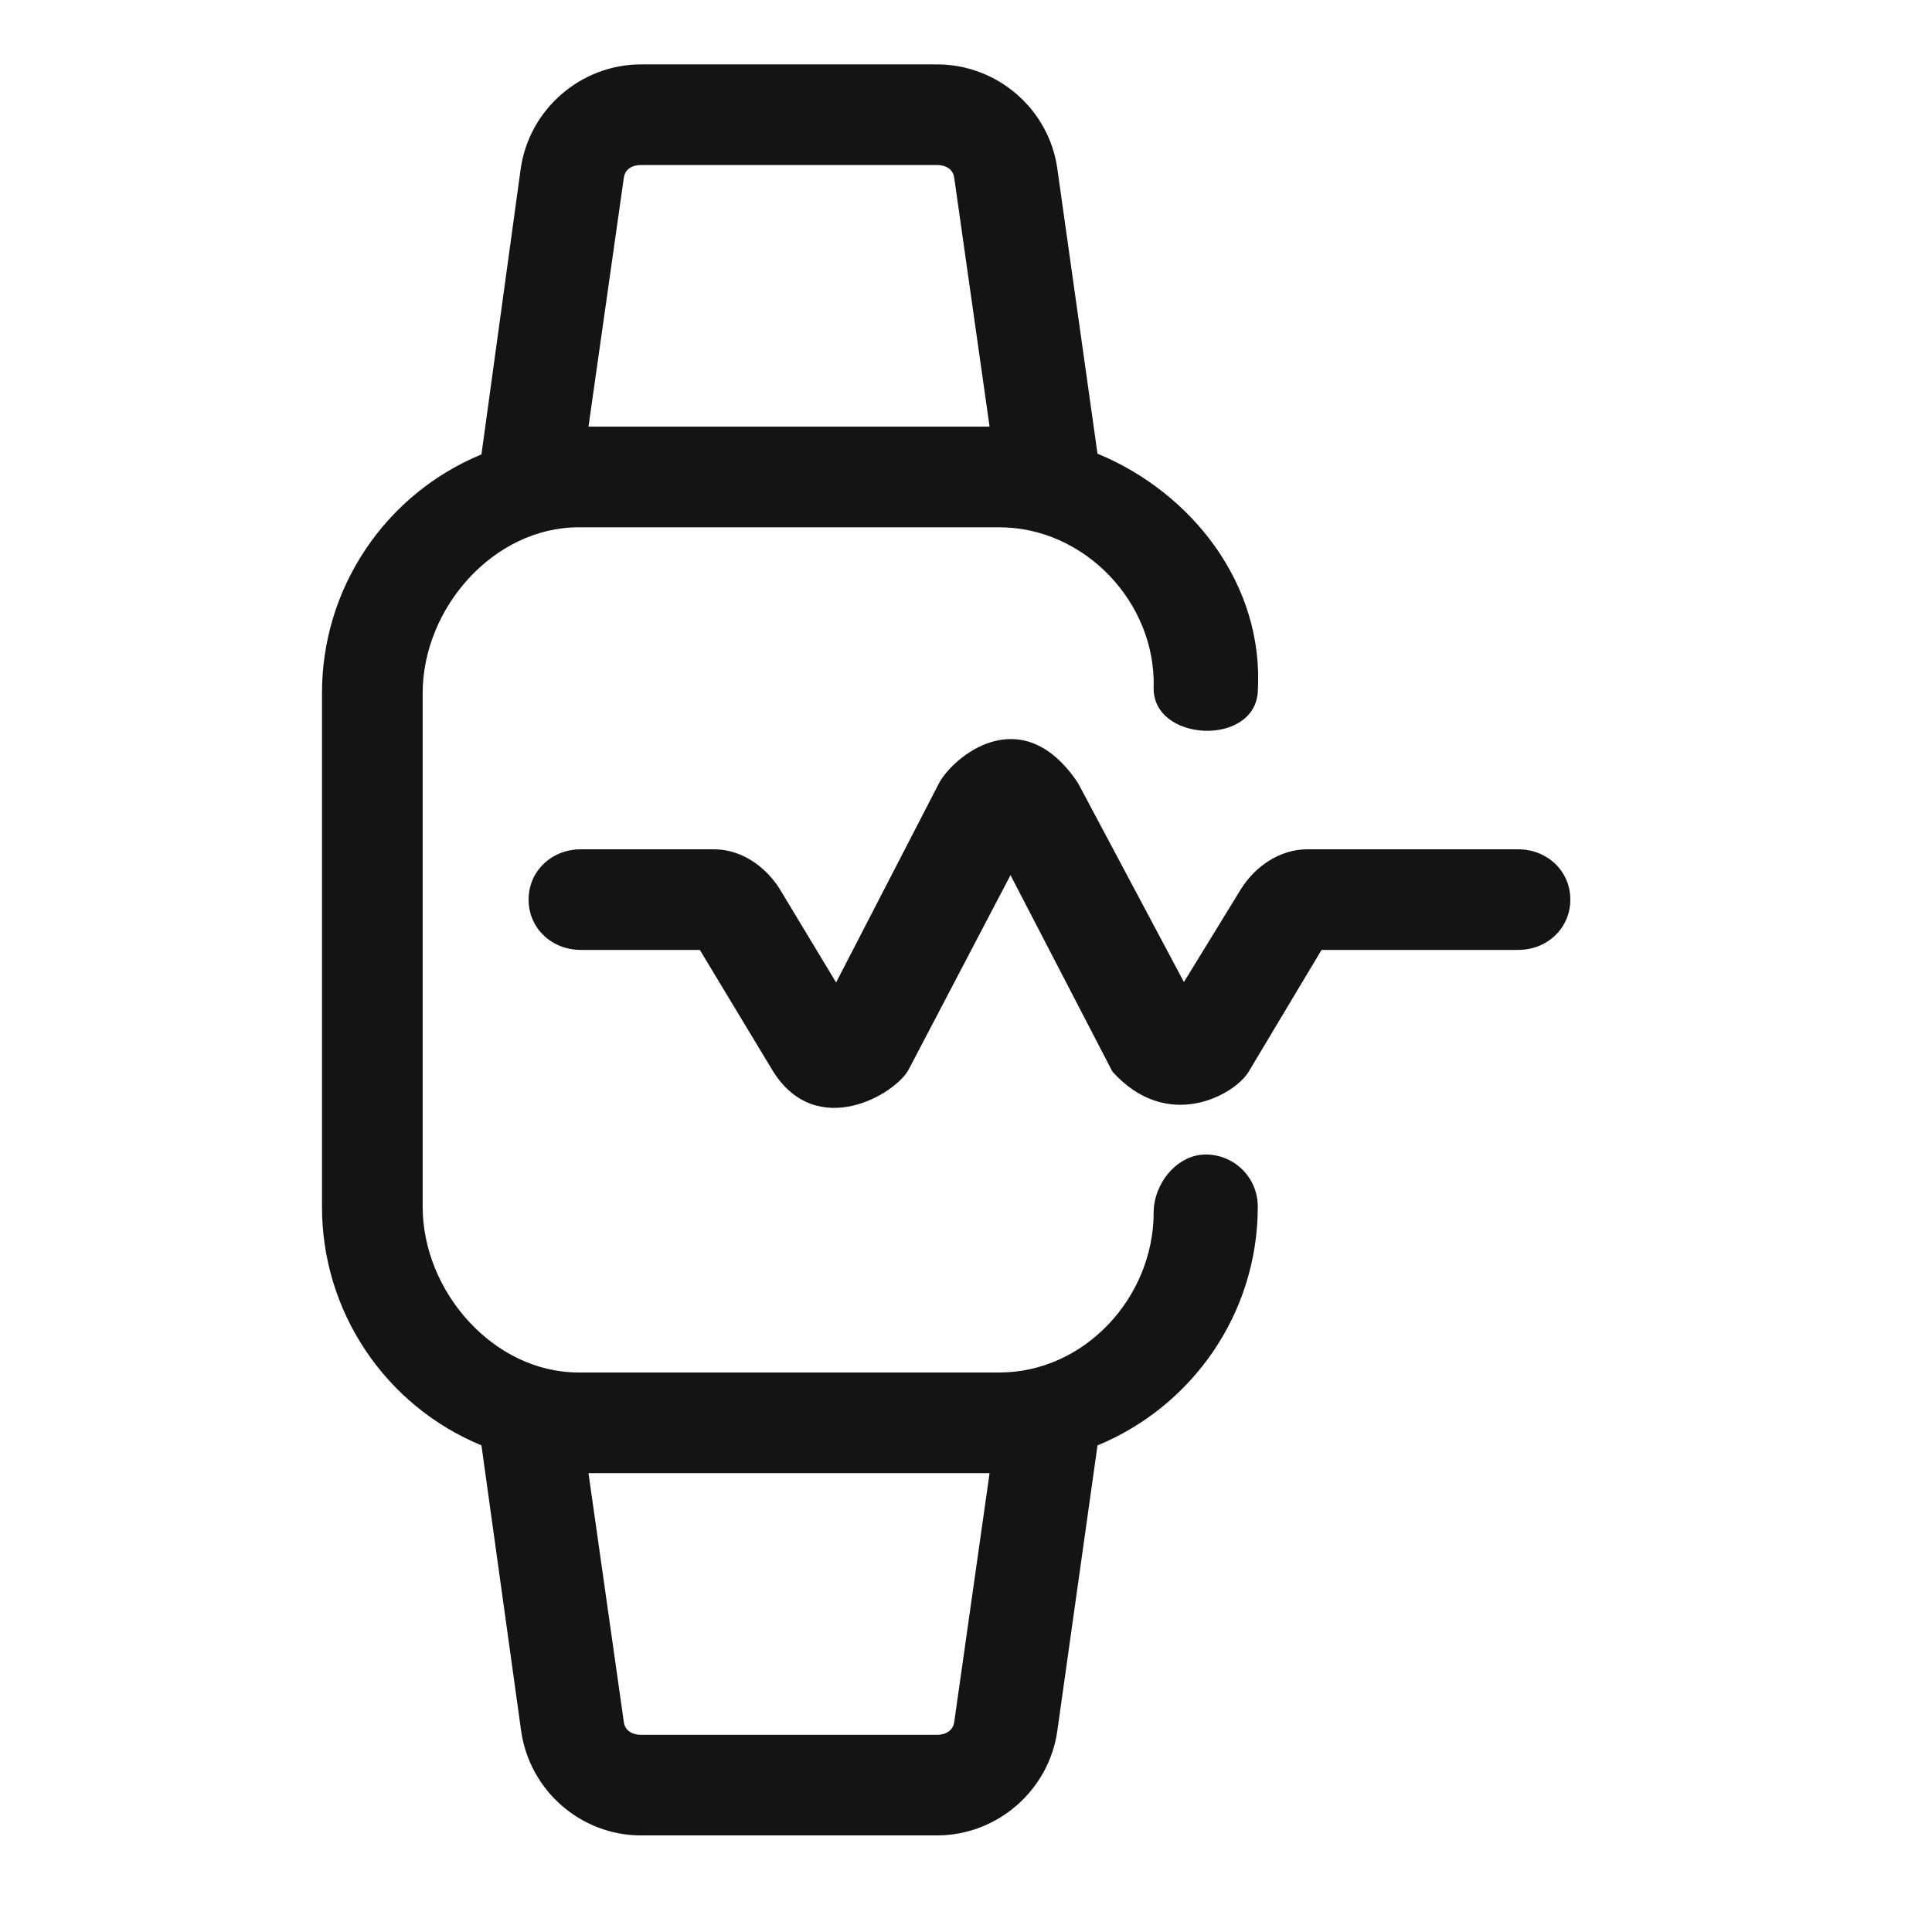 <svg width="30" height="30" viewBox="0 0 30 30" fill="none" xmlns="http://www.w3.org/2000/svg">
<g id="Frame">
<g id="Group">
<path id="Vector" d="M19.531 18.736C19.531 18.288 19.169 17.927 18.723 17.927C18.276 17.927 17.914 18.38 17.914 18.827C17.914 20.147 16.839 21.312 15.518 21.312H8.985C7.664 21.312 6.563 20.056 6.563 18.736V10.764C6.563 9.444 7.664 8.188 8.985 8.188H15.518C16.839 8.188 17.949 9.353 17.914 10.673C17.891 11.521 19.479 11.599 19.531 10.742C19.633 9.072 18.501 7.646 17.042 7.045L16.418 2.618C16.288 1.692 15.485 1 14.55 1H9.953C9.019 1 8.215 1.698 8.085 2.624L7.476 7.056C6.742 7.359 6.115 7.873 5.674 8.534C5.233 9.194 4.998 9.97 5 10.764V18.736C4.998 19.529 5.233 20.306 5.674 20.966C6.115 21.627 6.742 22.141 7.476 22.444L8.092 26.876C8.222 27.802 9.018 28.5 9.953 28.5H14.55C15.485 28.5 16.288 27.802 16.418 26.876L17.042 22.444C18.501 21.843 19.531 20.409 19.531 18.736ZM9.687 2.759C9.705 2.626 9.82 2.562 9.953 2.562H14.55C14.684 2.562 14.798 2.626 14.817 2.759L15.366 6.625H9.138L9.687 2.759ZM14.817 26.741C14.798 26.874 14.684 26.938 14.55 26.938H9.953C9.82 26.938 9.705 26.874 9.687 26.741L9.138 22.875H15.366L14.817 26.741Z" fill="#141414"/>
<path id="Vector_2" d="M20.298 13.188C19.875 13.188 19.488 13.452 19.266 13.811L18.384 15.249L16.738 12.157C15.859 10.844 14.79 11.763 14.579 12.165L12.983 15.256L12.108 13.805C11.884 13.449 11.508 13.188 11.088 13.188H9.017C8.57 13.188 8.208 13.522 8.208 13.969C8.208 14.416 8.57 14.75 9.017 14.75H10.867L12.002 16.632C12.682 17.719 13.91 16.99 14.111 16.605L15.691 13.589L17.273 16.639C18.125 17.588 19.163 17.005 19.385 16.648L20.521 14.75H23.575C24.022 14.75 24.384 14.416 24.384 13.969C24.384 13.522 24.022 13.188 23.575 13.188H20.298Z" fill="#141414"/>
</g>
</g>
</svg>
